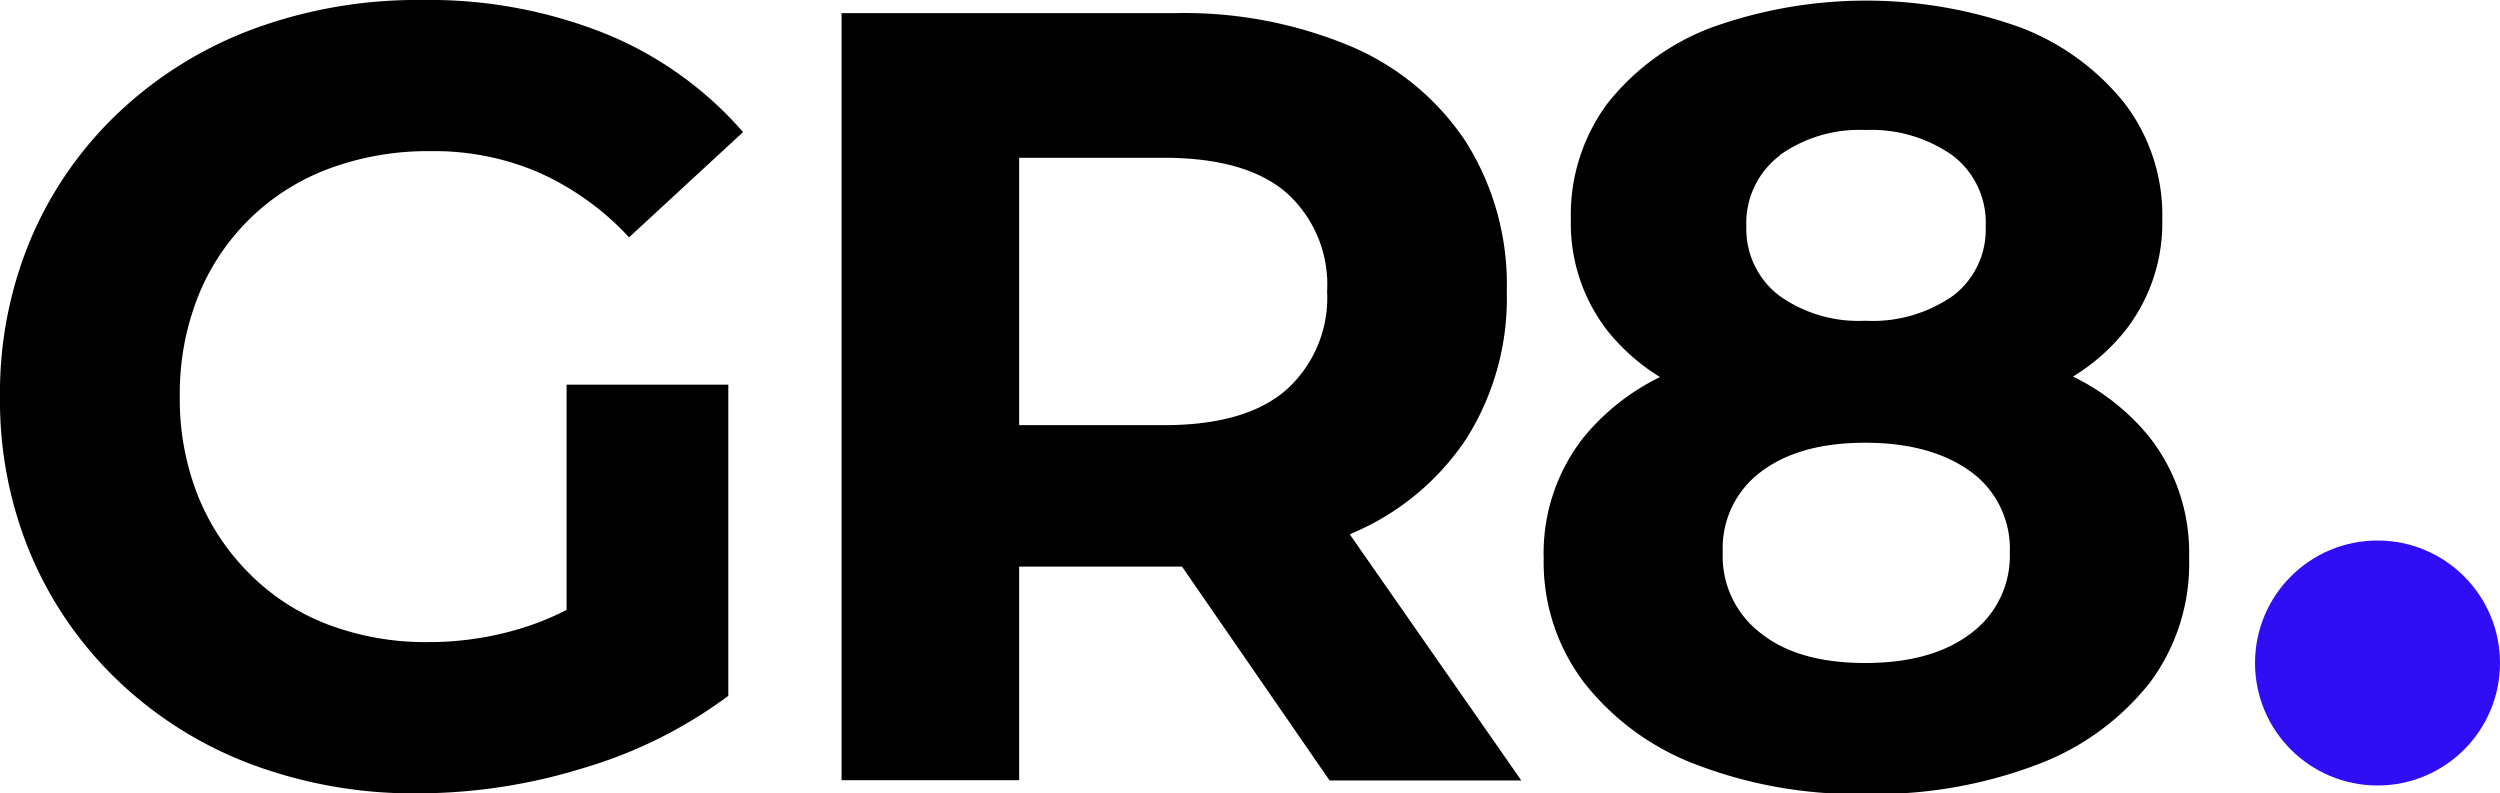 <svg xmlns="http://www.w3.org/2000/svg" viewBox="0 0 203.28 64.51"><defs><style>.cls-1{fill:#2f0ef6;}</style></defs><g id="Calque_2" data-name="Calque 2"><g id="Calque_1-2" data-name="Calque 1"><path d="M20.28,17.82a18.38,18.38,0,0,1,6.45-4.1A23.15,23.15,0,0,1,35,12.29,21.51,21.51,0,0,1,43.75,14a22.4,22.4,0,0,1,7.4,5.3l9.27-8.56a29.67,29.67,0,0,0-11.19-8A38.52,38.52,0,0,0,34.31,0,38.52,38.52,0,0,0,20.59,2.36,32.36,32.36,0,0,0,9.71,9.09,30.54,30.54,0,0,0,2.54,19.34,32.26,32.26,0,0,0,0,32.25,32.32,32.32,0,0,0,2.54,45.18,30.72,30.72,0,0,0,9.67,55.42a31.92,31.92,0,0,0,10.78,6.73A37.74,37.74,0,0,0,34,64.51a45.74,45.74,0,0,0,13.41-2.05,37.46,37.46,0,0,0,11.81-5.88V31.28H46.07V49.59a21.86,21.86,0,0,1-2.89,1.24,25.51,25.51,0,0,1-8.34,1.38,22.46,22.46,0,0,1-8.15-1.42,18,18,0,0,1-6.41-4.15,18.76,18.76,0,0,1-4.2-6.37,21.24,21.24,0,0,1-1.46-8,21.47,21.47,0,0,1,1.46-8.1A18.4,18.4,0,0,1,20.28,17.82Z"/><path d="M109.87,43.39a20.91,20.91,0,0,0,9.35-7.7,21.38,21.38,0,0,0,3.3-12,21.77,21.77,0,0,0-3.3-12.12,21.09,21.09,0,0,0-9.35-7.79A35.1,35.1,0,0,0,95.43,1.07h-27V63.44H82.87V46.07H95.43l.68,0,12,17.39h15.59l-13.94-20Zm-5.26-27.71a10,10,0,0,1,3.3,8,10.06,10.06,0,0,1-3.3,8q-3.3,2.9-10,2.89H82.87V12.83H94.63Q101.32,12.83,104.61,15.68Z"/><path d="M168.56,30.62a16.46,16.46,0,0,0,4.26-3.75,14.19,14.19,0,0,0,3-9,15,15,0,0,0-3.08-9.49,19.92,19.92,0,0,0-8.46-6.15,37.18,37.18,0,0,0-25.09,0,19.56,19.56,0,0,0-8.46,6.15,15.19,15.19,0,0,0-3,9.49,14.18,14.18,0,0,0,3,9.05,16.54,16.54,0,0,0,4.25,3.74,18.5,18.5,0,0,0-6.21,4.9,15.21,15.21,0,0,0-3.25,9.84,16.19,16.19,0,0,0,3.3,10.12,21,21,0,0,0,9.18,6.68,36.54,36.54,0,0,0,13.72,2.36,37.13,37.13,0,0,0,13.85-2.36,21.09,21.09,0,0,0,9.23-6.68A16.18,16.18,0,0,0,178,45.35a15.21,15.21,0,0,0-3.25-9.84A18.32,18.32,0,0,0,168.56,30.62Zm-23.85-18a11.15,11.15,0,0,1,6.95-2.05,11.48,11.48,0,0,1,7.08,2.05,6.84,6.84,0,0,1,2.72,5.79,6.75,6.75,0,0,1-2.63,5.62,11.4,11.4,0,0,1-7.17,2.05,11.07,11.07,0,0,1-7-2.05A6.8,6.8,0,0,1,142,18.44,6.89,6.89,0,0,1,144.71,12.65ZM160.26,51.5q-3.16,2.41-8.6,2.41t-8.47-2.41a7.85,7.85,0,0,1-3.11-6.59,7.74,7.74,0,0,1,3.11-6.55Q146.31,36,151.66,36t8.6,2.36a7.73,7.73,0,0,1,3.16,6.55A7.84,7.84,0,0,1,160.26,51.5Z"/><circle class="cls-1" cx="193.32" cy="53.91" r="9.96"/></g></g></svg>
